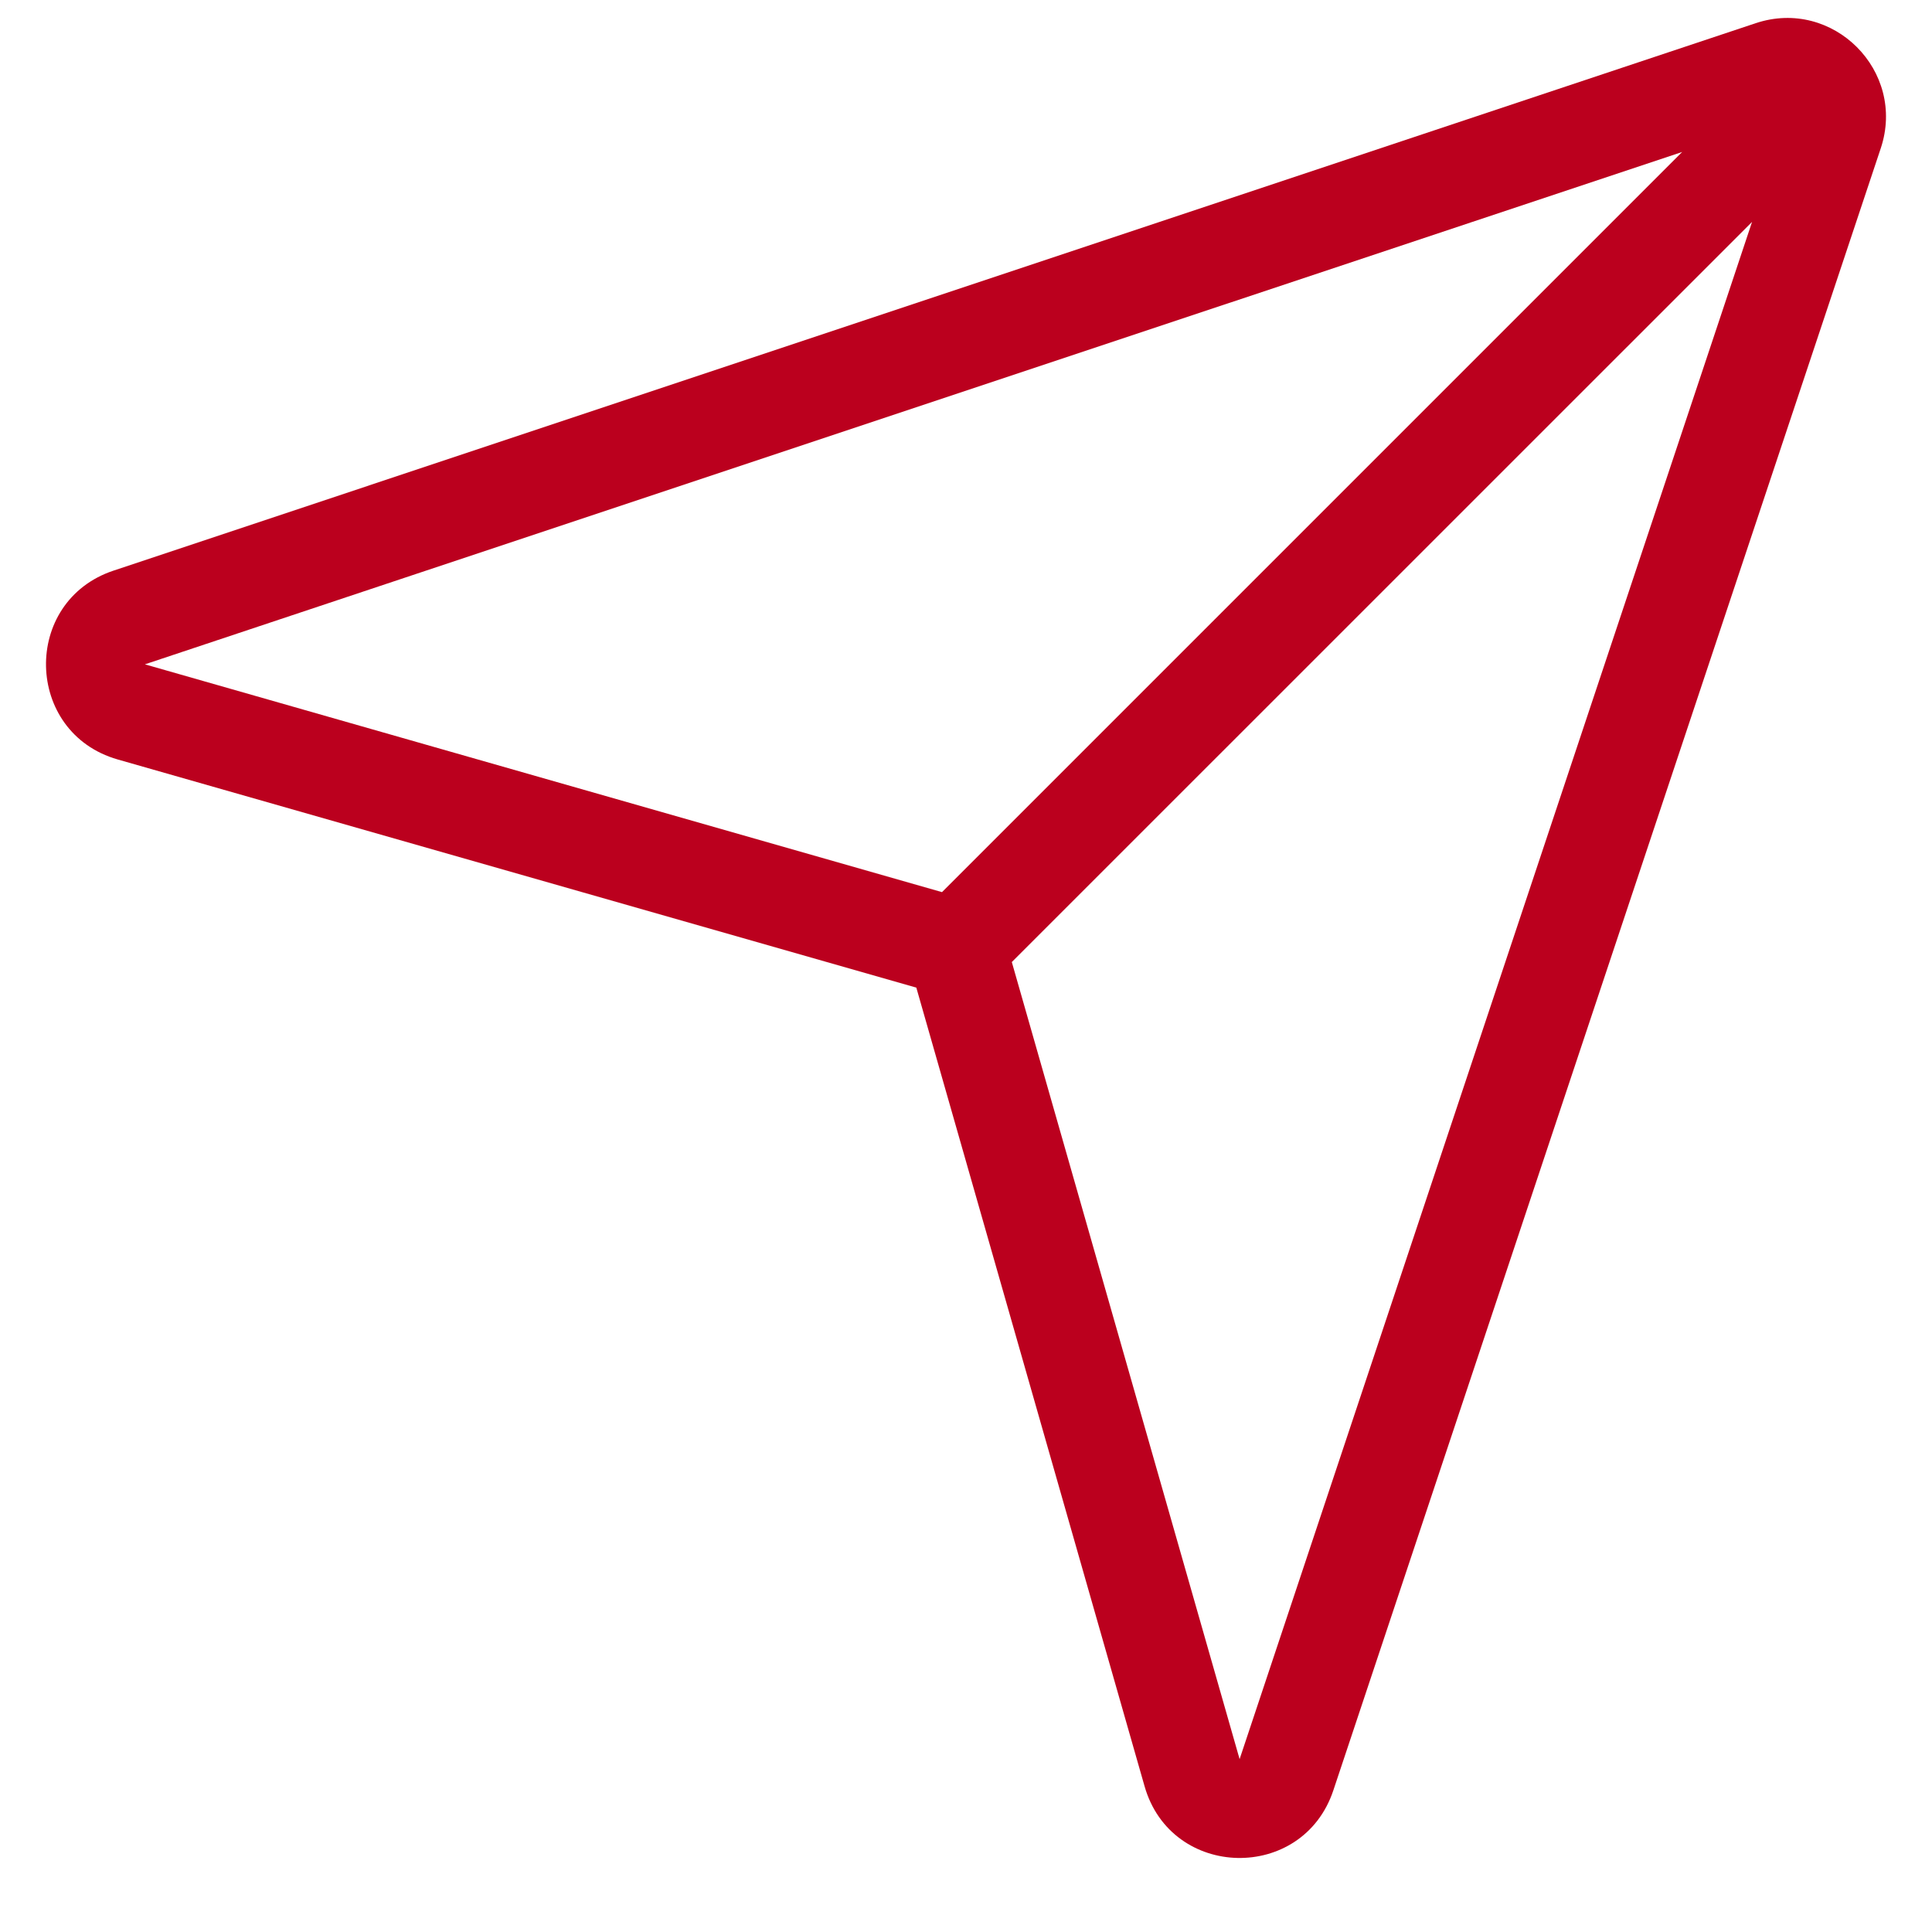 <svg width="21" height="21" viewBox="0 0 21 21" fill="none" xmlns="http://www.w3.org/2000/svg">
<path fill-rule="evenodd" clip-rule="evenodd" d="M20.443 1.612C20.723 0.772 19.924 -0.028 19.084 0.252L1.235 6.202C0.232 6.536 0.264 7.964 1.279 8.255L9.96 10.735L12.441 19.416C12.731 20.432 14.159 20.463 14.493 19.46L20.443 1.612ZM19.044 2.412L13.474 19.121L10.998 10.457L19.044 2.412ZM18.284 1.652L10.239 9.697L1.575 7.221L18.284 1.652Z" fill="#BB001E"/>
</svg>
